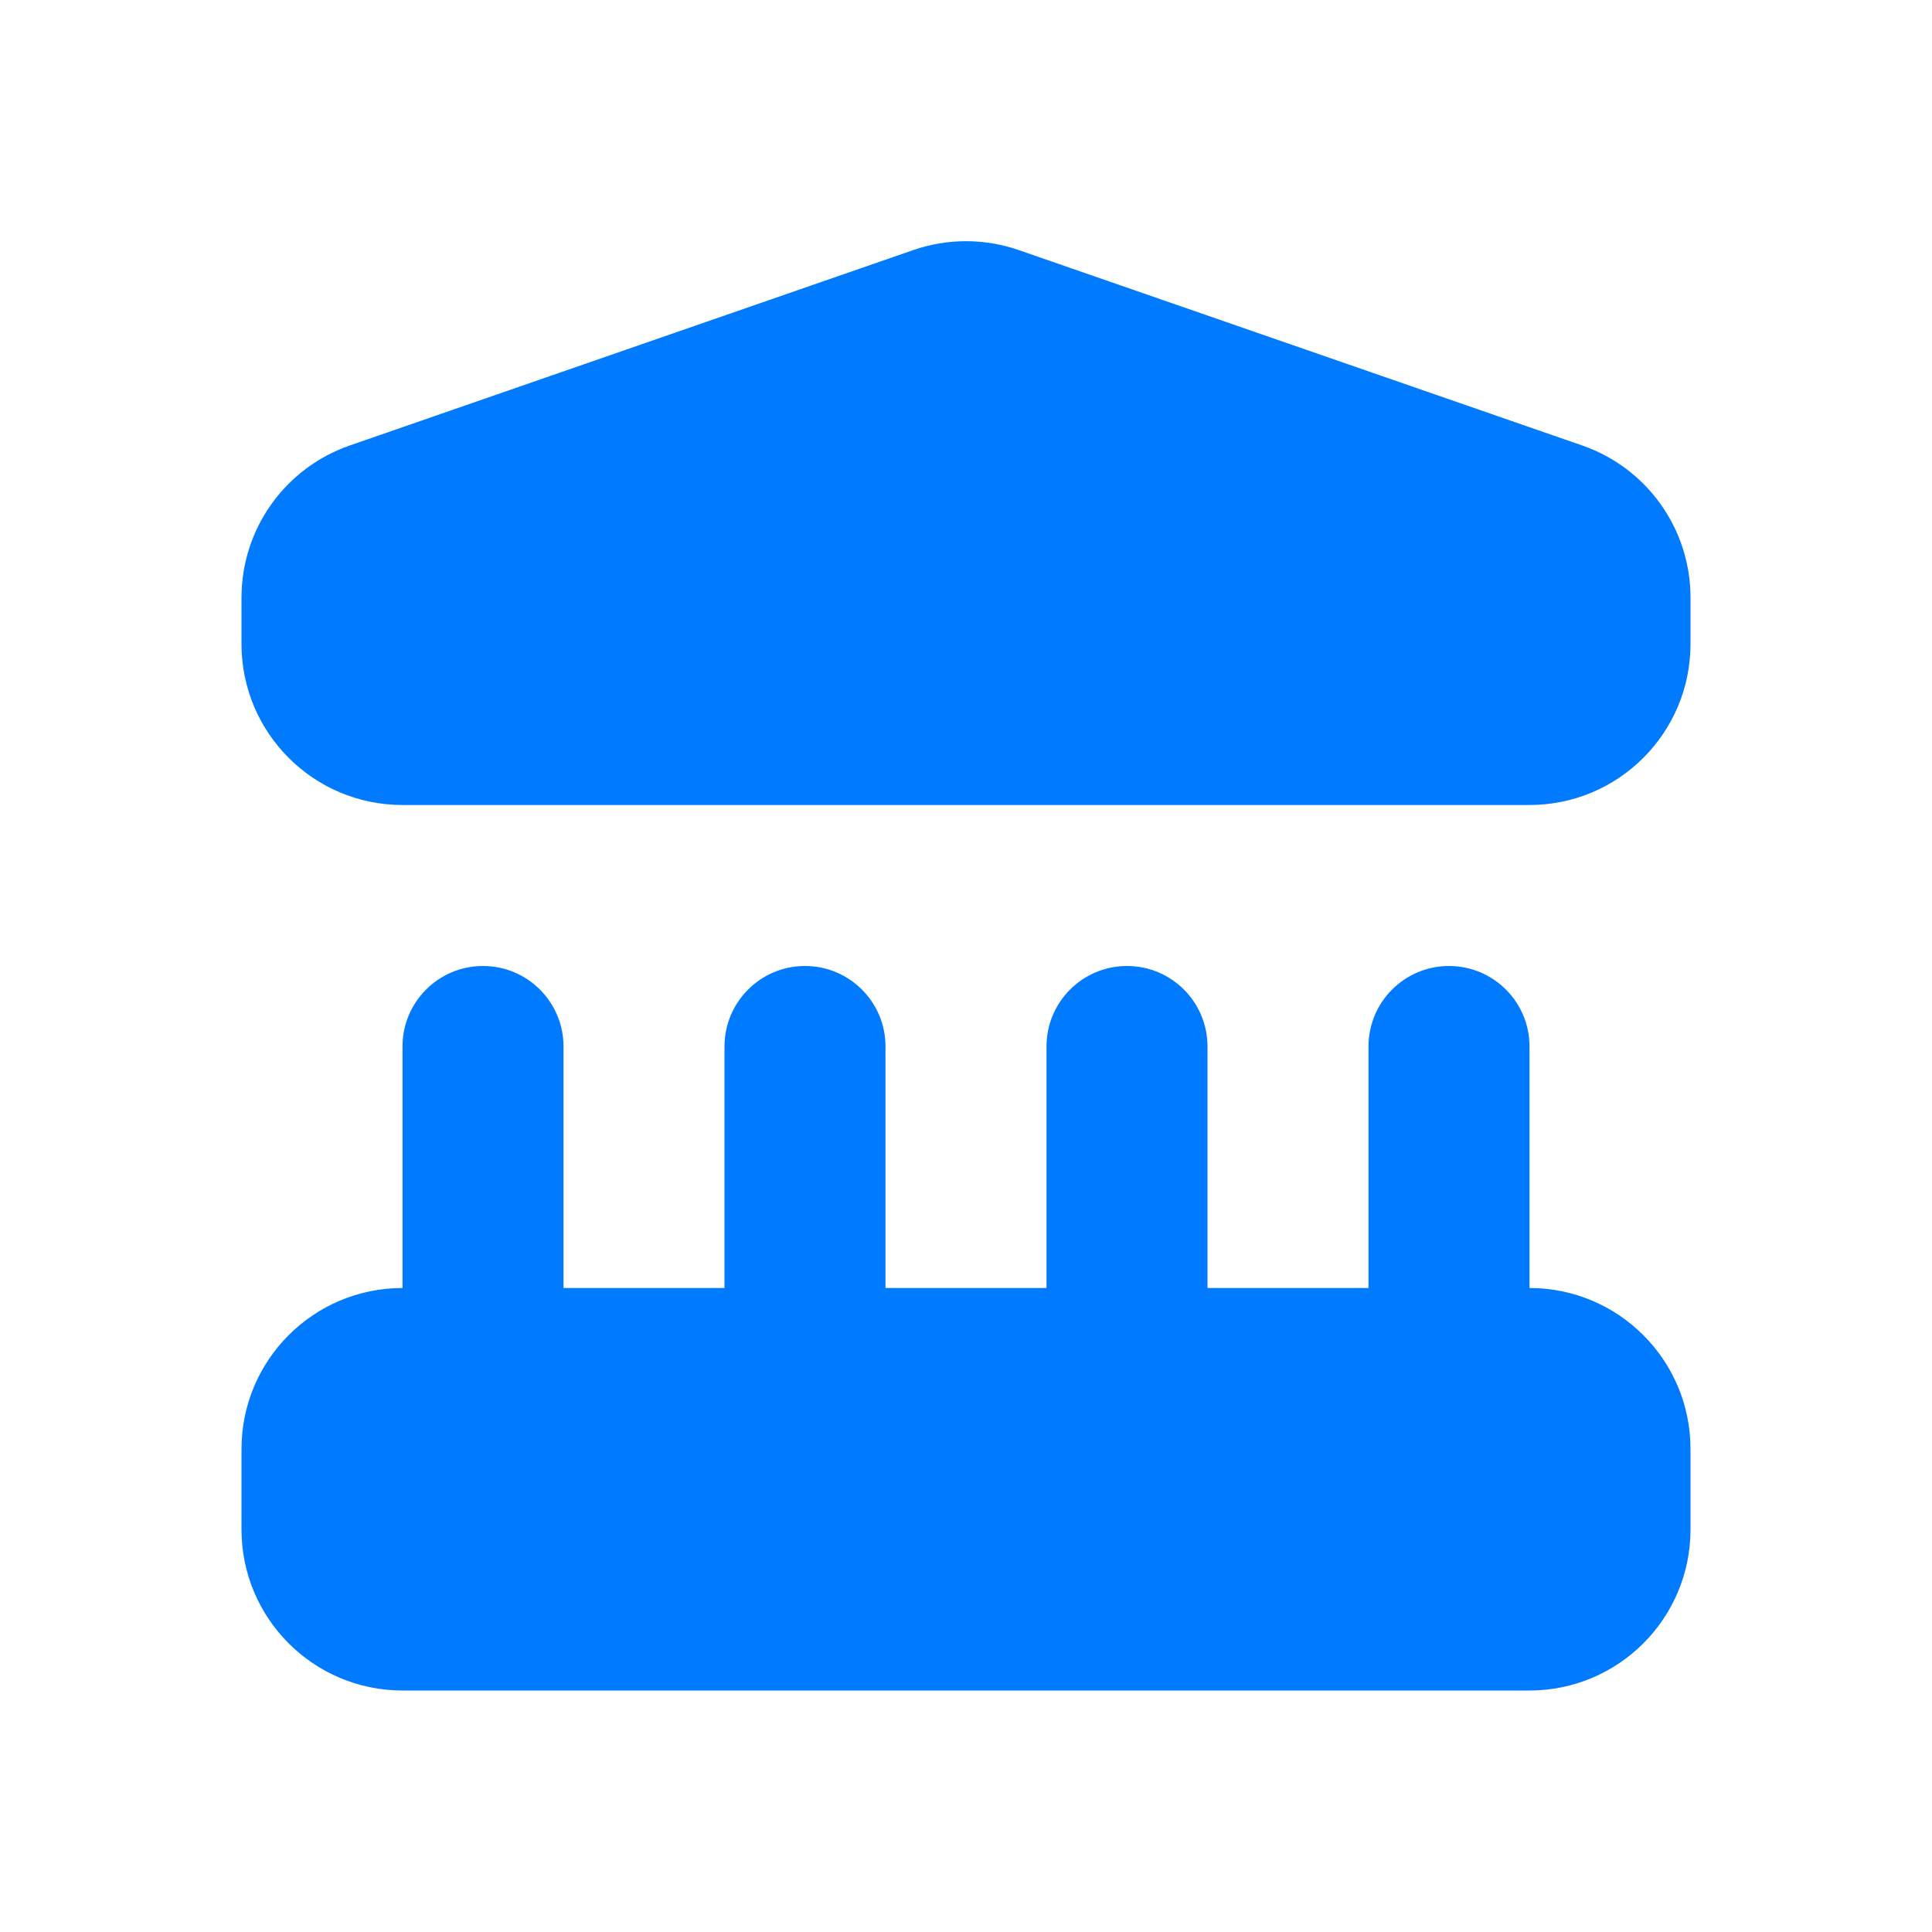 <svg width="48" height="48" viewBox="0 0 48 48" fill="none" xmlns="http://www.w3.org/2000/svg">
<g clip-path="url(#clip0_307_118)">
<path fill-rule="evenodd" clip-rule="evenodd" d="M12 24C10.895 24 10 24.895 10 26V32C7.791 32 6 33.791 6 36V38C6 40.209 7.791 42 10 42H38C40.209 42 42 40.209 42 38V36C42 33.791 40.209 32 38 32V26C38 24.895 37.105 24 36 24C34.895 24 34 24.895 34 26V32H30V26C30 24.895 29.105 24 28 24C26.895 24 26 24.895 26 26V32H22V26C22 24.895 21.105 24 20 24C18.895 24 18 24.895 18 26V32H14V26C14 24.895 13.105 24 12 24Z" fill="#007BFF"/>
<path d="M6 14.847C6 13.143 7.08 11.626 8.69 11.068L22.69 6.213C23.538 5.919 24.462 5.919 25.31 6.213L39.31 11.068C40.92 11.626 42 13.143 42 14.847V16C42 18.209 40.209 20 38 20H10C7.791 20 6 18.209 6 16V14.847Z" fill="#007BFF"/>
</g>
<defs>
<clipPath id="clip0_307_118">
<rect width="48" height="48" fill="white"/>
</clipPath>
</defs>
</svg>
